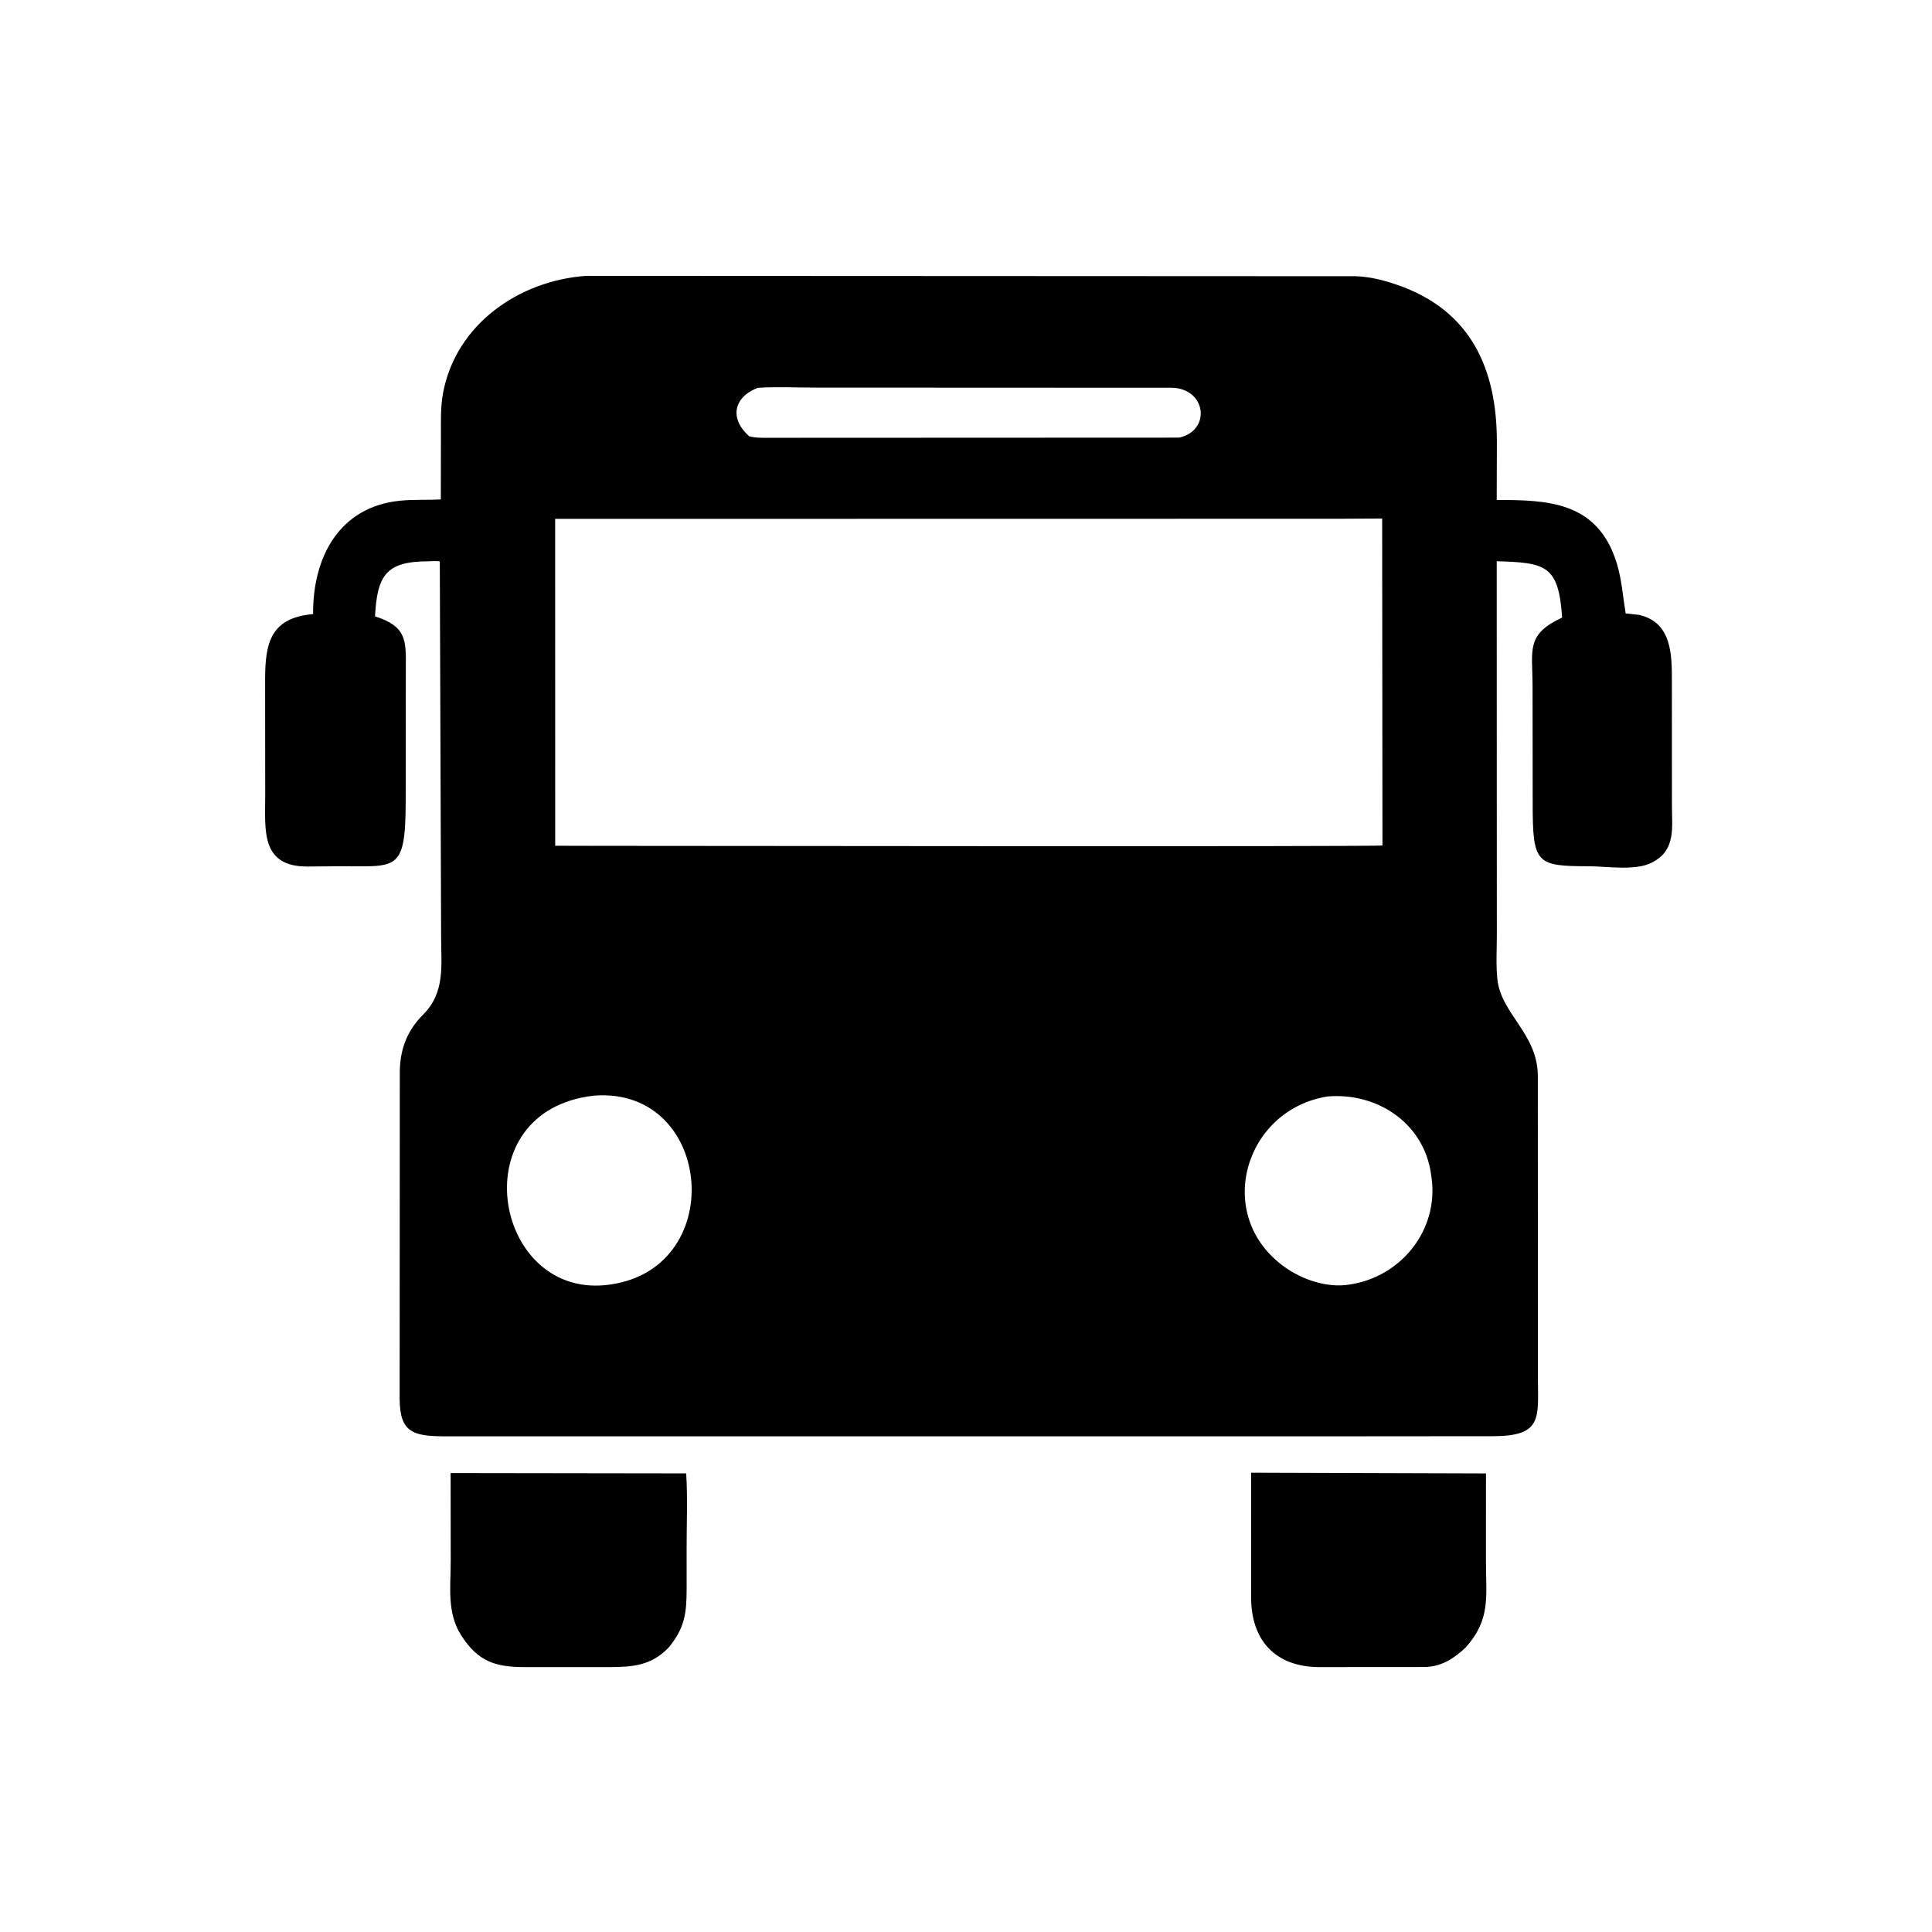 <svg version="1.1" xmlns="http://www.w3.org/2000/svg" style="display: block;" viewBox="0 0 2048 2048" width="640" height="640">
<path transform="translate(0,0)" fill="rgb(0,0,0)" d="M 1432.5 1522.55 L 472.587 1522.57 C 437.55 1522.55 423.836 1518.48 423.631 1482.58 L 423.811 1134.39 C 424.556 1111.07 431.845 1092.19 448.581 1075.47 C 472.189 1051.88 467.604 1023.1 467.597 992.505 L 466.21 595.136 C 462.555 594.398 457.386 595.02 453.597 595.029 C 409.257 595.141 399.806 609.921 397.55 653.349 C 430.79 663.934 430.452 678.558 430.192 707.569 L 430.049 848.504 C 429.963 927.041 420.429 917.71 354.658 918.276 L 326.199 918.548 C 275.822 918.871 281.196 879.572 281.122 843.179 L 281.042 719.72 C 281.074 680.197 287.644 654.973 331.901 650.933 C 331.47 590.658 359.537 537.166 424.292 530.749 C 438.449 529.346 453.032 530.153 467.283 529.442 L 467.403 460.892 C 467.411 446.048 466.912 431.162 469.672 416.5 C 483.37 343.757 550.038 297.475 621.249 292.426 L 1437.05 292.804 C 1452.45 293.345 1466.48 296.924 1481.03 301.933 C 1559.79 329.06 1586.61 391.732 1586.75 467.864 L 1586.59 529.992 C 1640.67 529.996 1693.24 531.504 1713.61 596.294 C 1719.07 613.682 1720.3 632.285 1723.25 650.21 L 1737.14 651.776 C 1773.15 659.468 1772.23 696.184 1772.26 722.939 L 1772.32 854.064 C 1772.32 876.728 1776.5 900.491 1752.86 913.383 L 1751.13 914.302 C 1734.01 923.48 1702.87 918.258 1683.66 918.252 C 1628.3 918.235 1624.75 915.205 1624.71 852.274 L 1624.58 726.709 C 1624.46 688.941 1617.29 672.573 1655.91 654.662 C 1652.2 599.186 1638.73 596.416 1586.59 594.945 L 1586.71 991.377 C 1586.72 1006.68 1585.66 1022.91 1587.29 1038.12 C 1591.24 1074.73 1629.48 1095.37 1630.15 1139.69 L 1630.27 1462.57 C 1630.46 1503.46 1634.71 1522.3 1582.74 1522.43 L 1432.5 1522.55 z M 803.181 411.106 C 777.476 421.149 773.02 443.68 794.157 462.473 C 801.734 464.494 809.931 464.08 817.713 464.089 L 1250.02 463.907 C 1283.83 456.479 1279.04 412.119 1242.46 411.048 L 863.971 410.883 C 843.847 410.885 823.214 409.825 803.181 411.106 z M 1420.78 549.9 L 588.493 550.035 L 588.532 896.53 L 633.403 896.636 C 714.619 896.612 1462.86 897.704 1465.47 896.221 L 1465.15 549.667 L 1420.78 549.9 z M 629.866 1161.4 C 488.915 1177.03 522.294 1374.02 641.558 1362.3 C 773.322 1349.22 757.32 1151.7 629.866 1161.4 z M 1407.21 1162.31 C 1319.02 1176.38 1285.8 1288.74 1361.81 1343.12 C 1380.67 1356.61 1407.16 1365.57 1430.54 1361.67 C 1485.08 1353.66 1525.33 1303.93 1517.48 1248.3 L 1516.93 1244.49 C 1509.28 1190.23 1459.44 1157.77 1407.21 1162.31 z"/>
<path transform="translate(0,0)" fill="rgb(0,0,0)" d="M 708.543 1746.75 C 689.762 1766.11 669.831 1767.11 644.964 1767.18 L 555.423 1767.18 C 525.335 1767.08 506.796 1761.43 489.045 1733.79 C 473.449 1709.51 477.797 1682.23 477.783 1654.63 L 477.677 1561.49 L 727.371 1561.84 C 729.068 1588.07 727.817 1615.22 727.847 1641.56 L 727.871 1683.81 C 727.865 1709.77 725.955 1725.92 708.543 1746.75 z"/>
<path transform="translate(0,0)" fill="rgb(0,0,0)" d="M 1553.78 1746.3 C 1541.15 1758.29 1527.67 1766.97 1509.68 1767.09 L 1398.04 1767.17 C 1351.21 1766.92 1326.39 1738.06 1326.27 1693.96 L 1326.22 1561.11 L 1575.2 1561.88 L 1575.18 1654.7 C 1575.16 1692.42 1580.48 1716.39 1553.78 1746.3 z"/>
</svg>